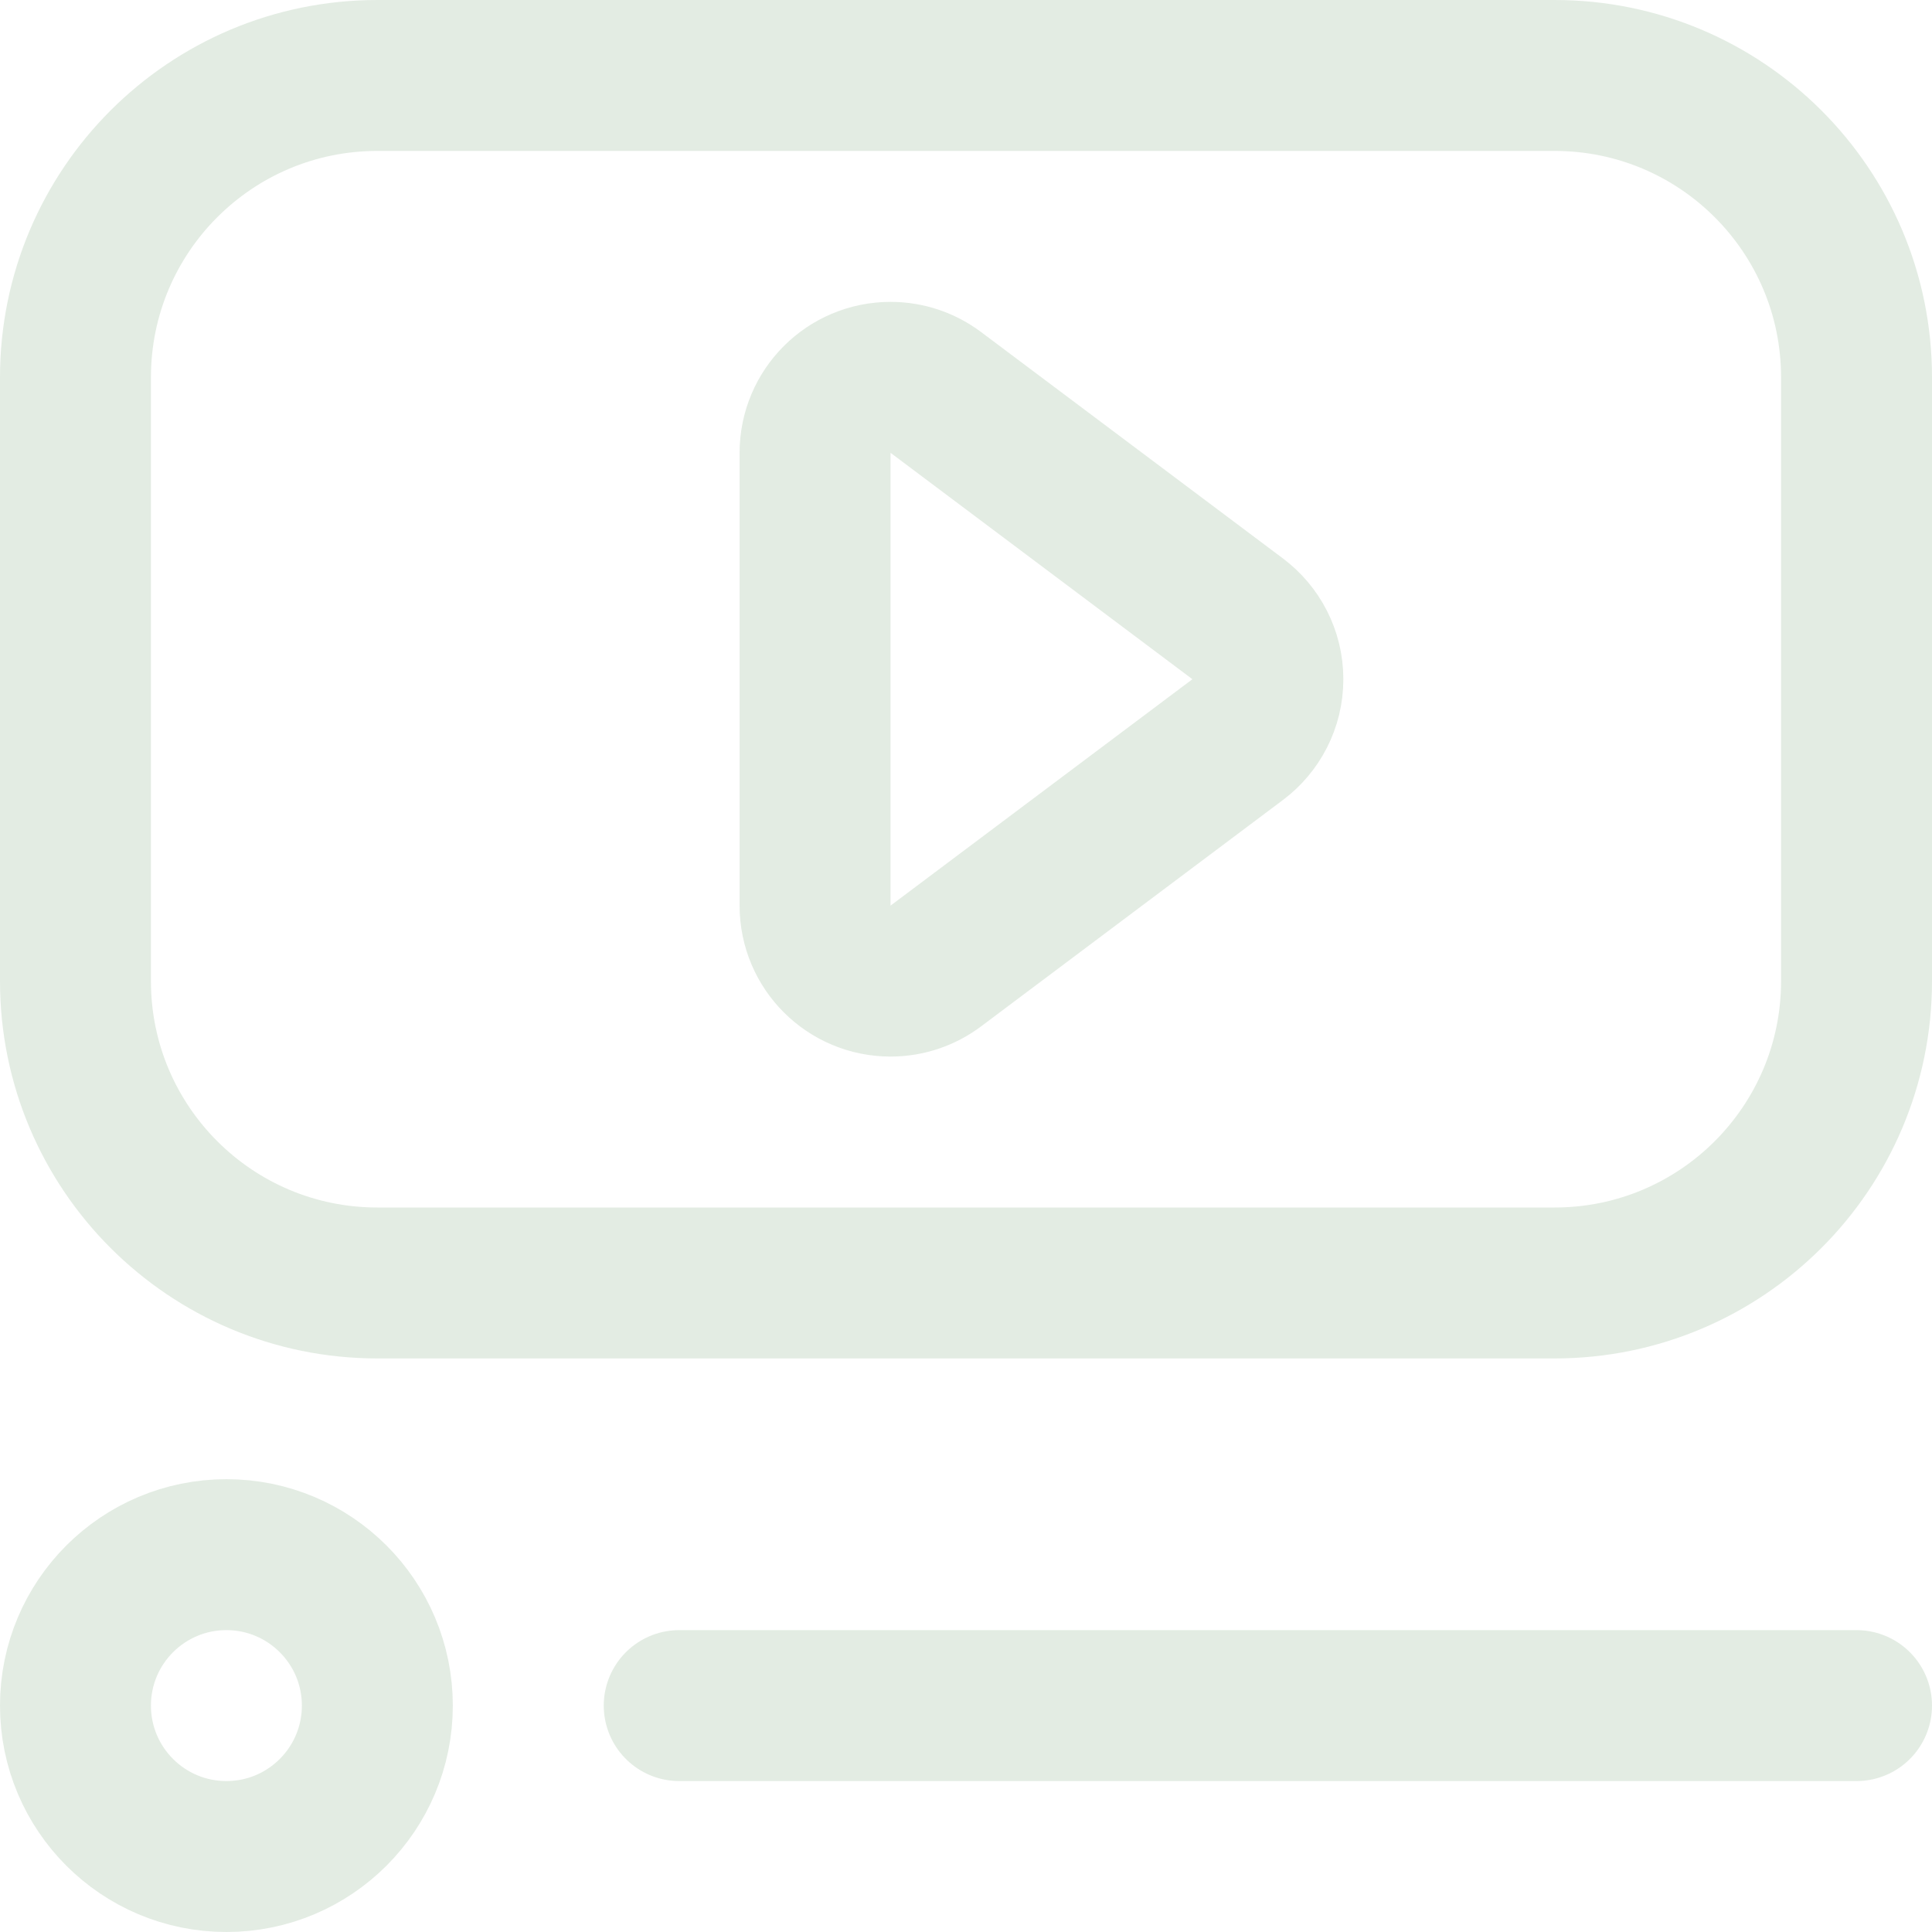 <?xml version="1.0" encoding="UTF-8"?> <svg xmlns="http://www.w3.org/2000/svg" xmlns:xlink="http://www.w3.org/1999/xlink" xmlns:svgjs="http://svgjs.dev/svgjs" version="1.1" id="Capa_1" x="0px" y="0px" viewBox="0 0 512 512" style="enable-background:new 0 0 512 512;" xml:space="preserve" width="300" height="300"><g width="100%" height="100%" transform="matrix(1,0,0,1,0,0)"><g id="Video"> <path style="stroke-linecap: round; stroke-linejoin: round; stroke-miterlimit: 10;" d="&#10;&#9;&#9;M412,340H100c-44.183,0-80-35.817-80-80V100c0-44.183,35.817-80,80-80h312c44.183,0,80,35.817,80,80v160&#10;&#9;&#9;C492,304.183,456.183,340,412,340z" fill="none" fill-opacity="1" stroke="#e3ece3" stroke-opacity="1" data-original-stroke-color="#000000ff" stroke-width="40" data-original-stroke-width="40"></path> <path style="stroke-linecap: round; stroke-linejoin: round; stroke-miterlimit: 10;" d="&#10;&#9;&#9;M327.988,163.99l-80-60c-3.341-2.506-7.491-3.99-11.988-3.99c-11.046,0-20,8.954-20,20v120c0,11.046,8.954,20,20,20&#10;&#9;&#9;c4.497,0,8.648-1.484,11.988-3.99l80-60c4.864-3.648,8.012-9.462,8.012-16.01C336,173.452,332.853,167.638,327.988,163.99z" fill="none" fill-opacity="1" stroke="#e3ece3" stroke-opacity="1" data-original-stroke-color="#000000ff" stroke-width="40" data-original-stroke-width="40"></path> <circle style="stroke-linecap: round; stroke-linejoin: round; stroke-miterlimit: 10;" cx="60" cy="452" r="40" fill="none" fill-opacity="1" stroke="#e3ece3" stroke-opacity="1" data-original-stroke-color="#000000ff" stroke-width="40" data-original-stroke-width="40"></circle> <line style="stroke-linecap: round; stroke-linejoin: round; stroke-miterlimit: 10;" x1="180" y1="452" x2="492" y2="452" fill="none" fill-opacity="1" stroke="#e3ece3" stroke-opacity="1" data-original-stroke-color="#000000ff" stroke-width="40" data-original-stroke-width="40"></line> </g></g></svg> 